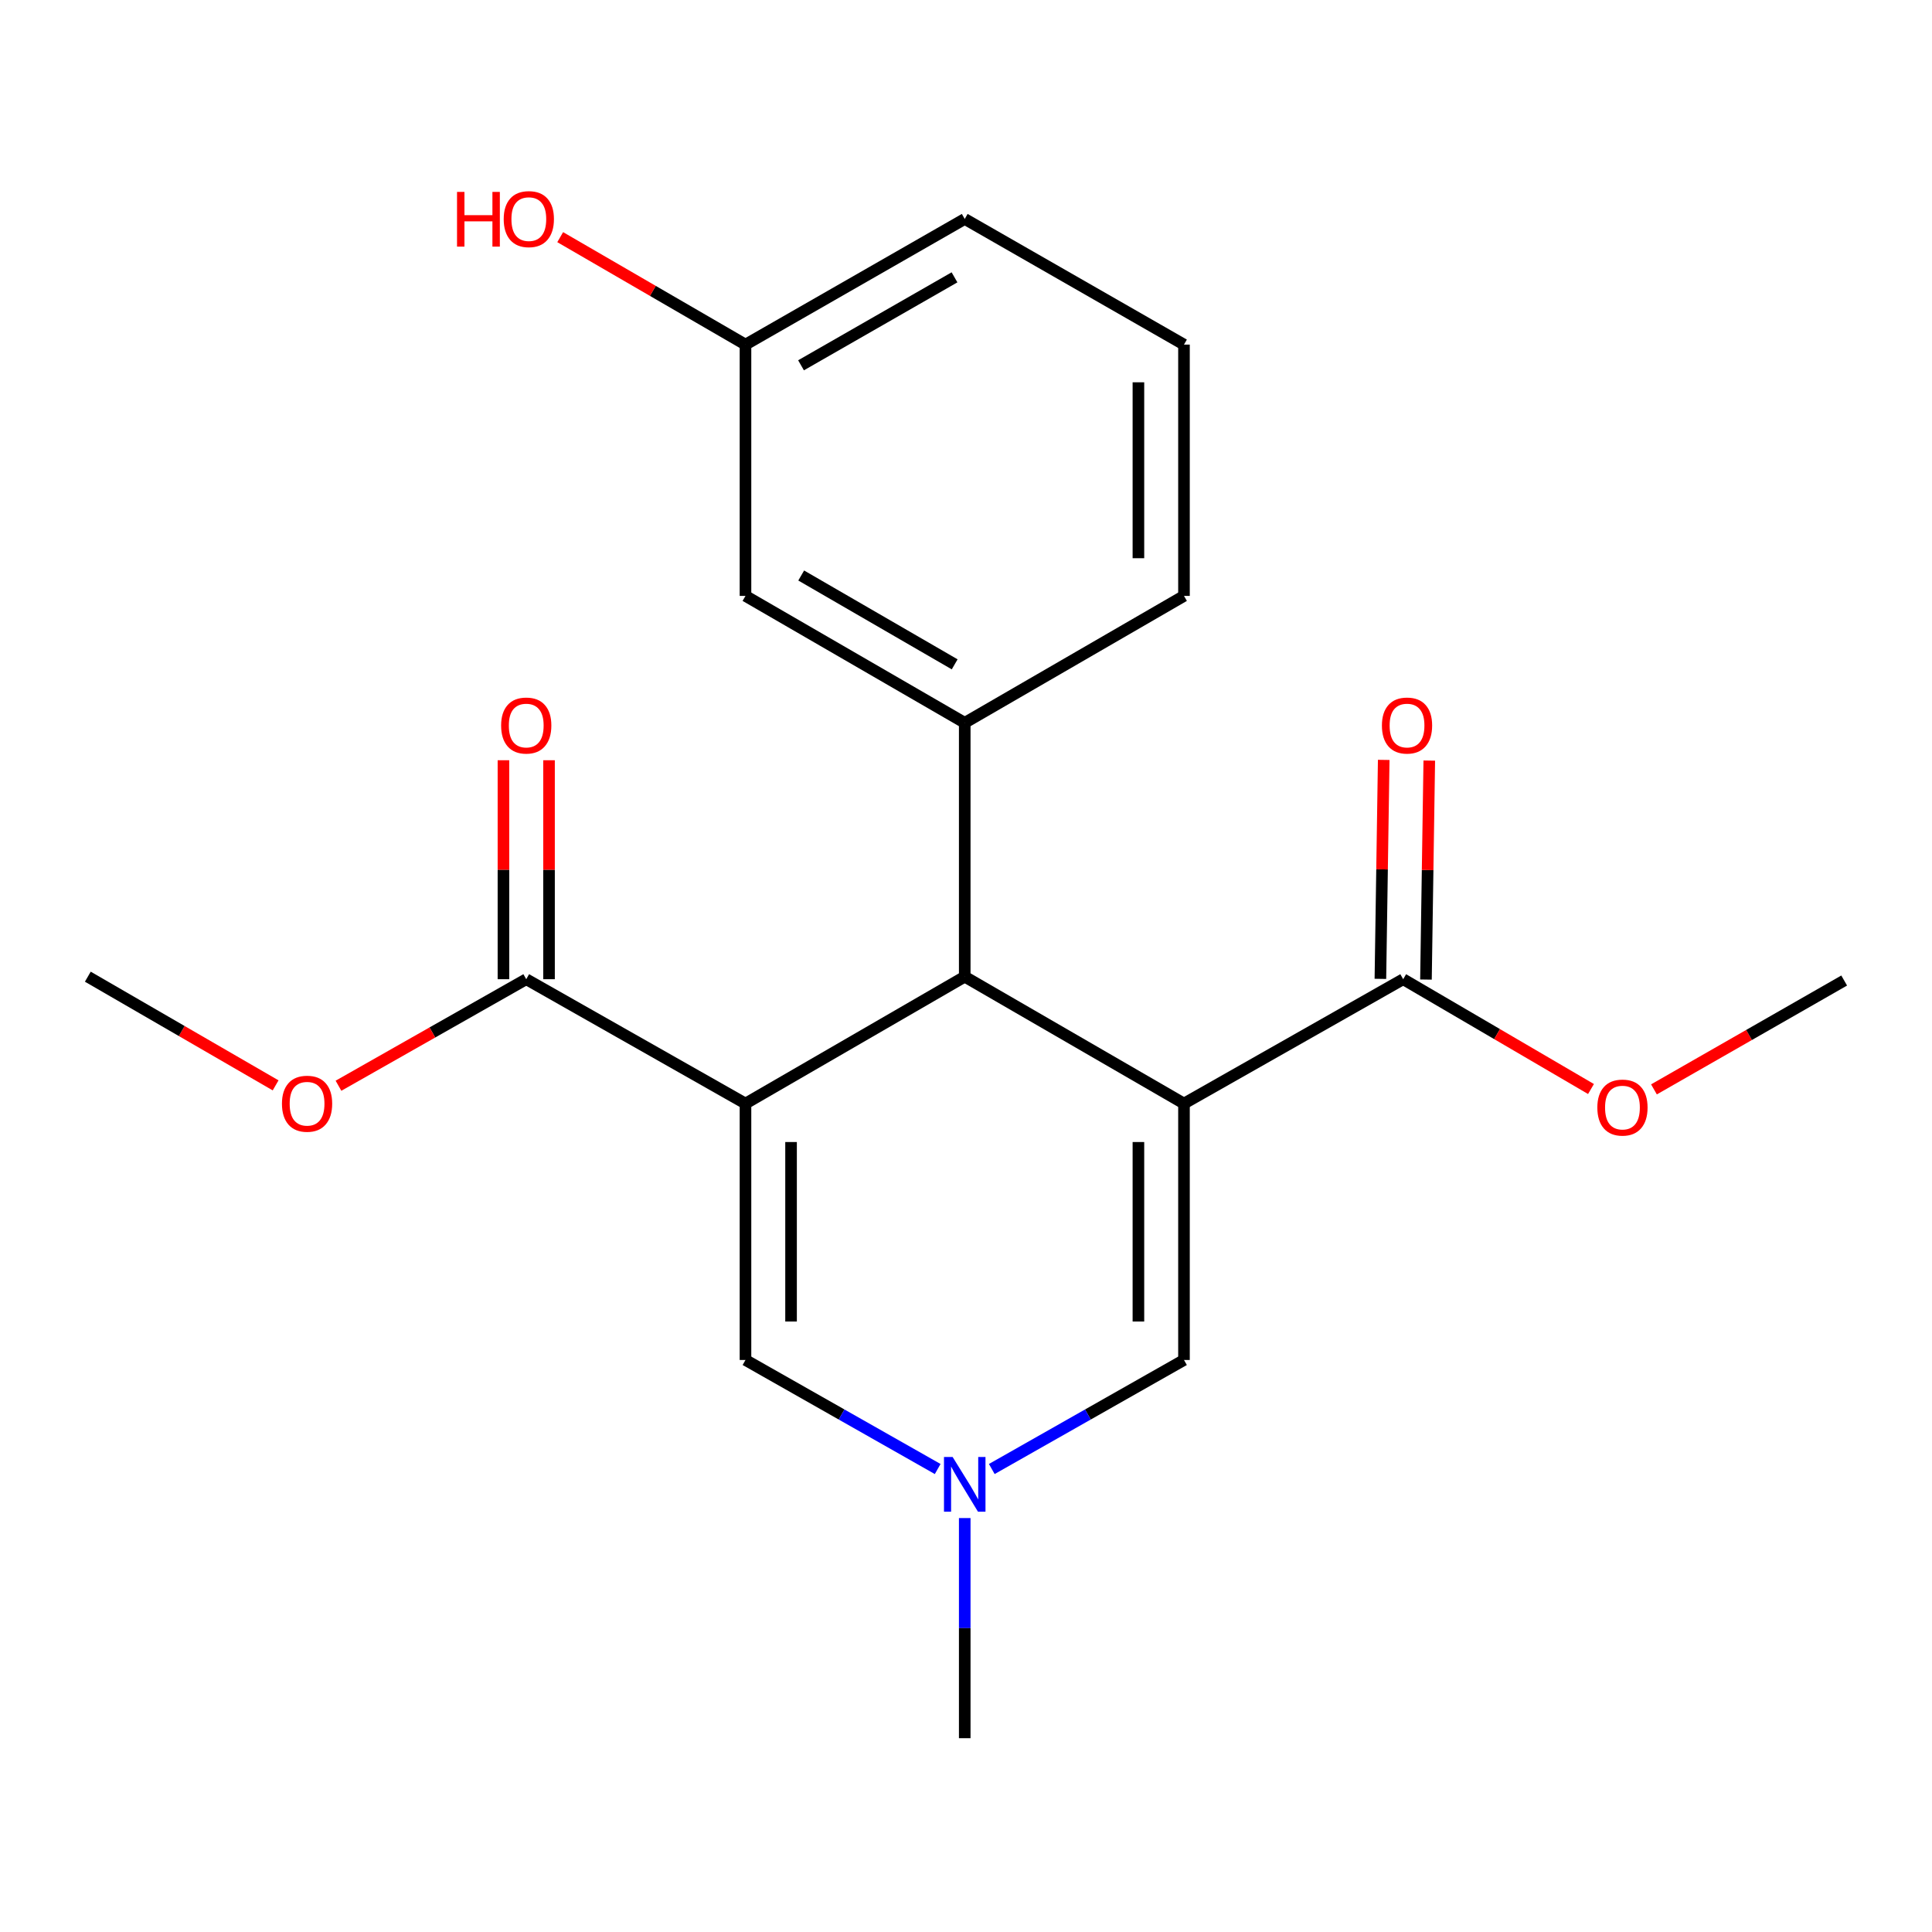 <?xml version='1.0' encoding='iso-8859-1'?>
<svg version='1.1' baseProfile='full'
              xmlns='http://www.w3.org/2000/svg'
                      xmlns:rdkit='http://www.rdkit.org/xml'
                      xmlns:xlink='http://www.w3.org/1999/xlink'
                  xml:space='preserve'
width='1000px' height='1000px' viewBox='0 0 1000 1000'>
<!-- END OF HEADER -->
<rect style='opacity:1.0;fill:#FFFFFF;stroke:none' width='1000' height='1000' x='0' y='0'> </rect>
<path class='bond-1' d='M 612.827,571.205 L 499.345,505.526' style='fill:none;fill-rule:evenodd;stroke:#000000;stroke-width:6px;stroke-linecap:butt;stroke-linejoin:miter;stroke-opacity:1' />
<path class='bond-2' d='M 612.827,571.205 L 612.827,703.924' style='fill:none;fill-rule:evenodd;stroke:#000000;stroke-width:6px;stroke-linecap:butt;stroke-linejoin:miter;stroke-opacity:1' />
<path class='bond-2' d='M 589.24,591.112 L 589.24,684.016' style='fill:none;fill-rule:evenodd;stroke:#000000;stroke-width:6px;stroke-linecap:butt;stroke-linejoin:miter;stroke-opacity:1' />
<path class='bond-5' d='M 612.827,571.205 L 726.283,506.837' style='fill:none;fill-rule:evenodd;stroke:#000000;stroke-width:6px;stroke-linecap:butt;stroke-linejoin:miter;stroke-opacity:1' />
<path class='bond-0' d='M 385.862,571.205 L 499.345,505.526' style='fill:none;fill-rule:evenodd;stroke:#000000;stroke-width:6px;stroke-linecap:butt;stroke-linejoin:miter;stroke-opacity:1' />
<path class='bond-6' d='M 385.862,571.205 L 272.38,506.837' style='fill:none;fill-rule:evenodd;stroke:#000000;stroke-width:6px;stroke-linecap:butt;stroke-linejoin:miter;stroke-opacity:1' />
<path class='bond-21' d='M 385.862,571.205 L 385.862,703.924' style='fill:none;fill-rule:evenodd;stroke:#000000;stroke-width:6px;stroke-linecap:butt;stroke-linejoin:miter;stroke-opacity:1' />
<path class='bond-21' d='M 409.45,591.112 L 409.45,684.016' style='fill:none;fill-rule:evenodd;stroke:#000000;stroke-width:6px;stroke-linecap:butt;stroke-linejoin:miter;stroke-opacity:1' />
<path class='bond-7' d='M 499.345,505.526 L 499.345,374.13' style='fill:none;fill-rule:evenodd;stroke:#000000;stroke-width:6px;stroke-linecap:butt;stroke-linejoin:miter;stroke-opacity:1' />
<path class='bond-4' d='M 612.827,703.924 L 563.087,732.143' style='fill:none;fill-rule:evenodd;stroke:#000000;stroke-width:6px;stroke-linecap:butt;stroke-linejoin:miter;stroke-opacity:1' />
<path class='bond-4' d='M 563.087,732.143 L 513.347,760.361' style='fill:none;fill-rule:evenodd;stroke:#0000FF;stroke-width:6px;stroke-linecap:butt;stroke-linejoin:miter;stroke-opacity:1' />
<path class='bond-3' d='M 385.862,703.924 L 435.603,732.143' style='fill:none;fill-rule:evenodd;stroke:#000000;stroke-width:6px;stroke-linecap:butt;stroke-linejoin:miter;stroke-opacity:1' />
<path class='bond-3' d='M 435.603,732.143 L 485.343,760.361' style='fill:none;fill-rule:evenodd;stroke:#0000FF;stroke-width:6px;stroke-linecap:butt;stroke-linejoin:miter;stroke-opacity:1' />
<path class='bond-15' d='M 499.345,785.749 L 499.345,842.718' style='fill:none;fill-rule:evenodd;stroke:#0000FF;stroke-width:6px;stroke-linecap:butt;stroke-linejoin:miter;stroke-opacity:1' />
<path class='bond-15' d='M 499.345,842.718 L 499.345,899.688' style='fill:none;fill-rule:evenodd;stroke:#000000;stroke-width:6px;stroke-linecap:butt;stroke-linejoin:miter;stroke-opacity:1' />
<path class='bond-9' d='M 738.076,507.015 L 738.935,450.347' style='fill:none;fill-rule:evenodd;stroke:#000000;stroke-width:6px;stroke-linecap:butt;stroke-linejoin:miter;stroke-opacity:1' />
<path class='bond-9' d='M 738.935,450.347 L 739.794,393.678' style='fill:none;fill-rule:evenodd;stroke:#FF0000;stroke-width:6px;stroke-linecap:butt;stroke-linejoin:miter;stroke-opacity:1' />
<path class='bond-9' d='M 714.491,506.658 L 715.35,449.989' style='fill:none;fill-rule:evenodd;stroke:#000000;stroke-width:6px;stroke-linecap:butt;stroke-linejoin:miter;stroke-opacity:1' />
<path class='bond-9' d='M 715.35,449.989 L 716.209,393.32' style='fill:none;fill-rule:evenodd;stroke:#FF0000;stroke-width:6px;stroke-linecap:butt;stroke-linejoin:miter;stroke-opacity:1' />
<path class='bond-11' d='M 726.283,506.837 L 774.888,535.255' style='fill:none;fill-rule:evenodd;stroke:#000000;stroke-width:6px;stroke-linecap:butt;stroke-linejoin:miter;stroke-opacity:1' />
<path class='bond-11' d='M 774.888,535.255 L 823.492,563.674' style='fill:none;fill-rule:evenodd;stroke:#FF0000;stroke-width:6px;stroke-linecap:butt;stroke-linejoin:miter;stroke-opacity:1' />
<path class='bond-10' d='M 284.174,506.837 L 284.174,450.168' style='fill:none;fill-rule:evenodd;stroke:#000000;stroke-width:6px;stroke-linecap:butt;stroke-linejoin:miter;stroke-opacity:1' />
<path class='bond-10' d='M 284.174,450.168 L 284.174,393.499' style='fill:none;fill-rule:evenodd;stroke:#FF0000;stroke-width:6px;stroke-linecap:butt;stroke-linejoin:miter;stroke-opacity:1' />
<path class='bond-10' d='M 260.586,506.837 L 260.586,450.168' style='fill:none;fill-rule:evenodd;stroke:#000000;stroke-width:6px;stroke-linecap:butt;stroke-linejoin:miter;stroke-opacity:1' />
<path class='bond-10' d='M 260.586,450.168 L 260.586,393.499' style='fill:none;fill-rule:evenodd;stroke:#FF0000;stroke-width:6px;stroke-linecap:butt;stroke-linejoin:miter;stroke-opacity:1' />
<path class='bond-12' d='M 272.38,506.837 L 223.789,534.407' style='fill:none;fill-rule:evenodd;stroke:#000000;stroke-width:6px;stroke-linecap:butt;stroke-linejoin:miter;stroke-opacity:1' />
<path class='bond-12' d='M 223.789,534.407 L 175.198,561.978' style='fill:none;fill-rule:evenodd;stroke:#FF0000;stroke-width:6px;stroke-linecap:butt;stroke-linejoin:miter;stroke-opacity:1' />
<path class='bond-8' d='M 499.345,374.13 L 385.862,308.439' style='fill:none;fill-rule:evenodd;stroke:#000000;stroke-width:6px;stroke-linecap:butt;stroke-linejoin:miter;stroke-opacity:1' />
<path class='bond-8' d='M 494.139,343.863 L 414.702,297.879' style='fill:none;fill-rule:evenodd;stroke:#000000;stroke-width:6px;stroke-linecap:butt;stroke-linejoin:miter;stroke-opacity:1' />
<path class='bond-14' d='M 499.345,374.13 L 612.827,308.439' style='fill:none;fill-rule:evenodd;stroke:#000000;stroke-width:6px;stroke-linecap:butt;stroke-linejoin:miter;stroke-opacity:1' />
<path class='bond-13' d='M 385.862,308.439 L 385.862,178.367' style='fill:none;fill-rule:evenodd;stroke:#000000;stroke-width:6px;stroke-linecap:butt;stroke-linejoin:miter;stroke-opacity:1' />
<path class='bond-19' d='M 856.085,563.865 L 905.315,535.692' style='fill:none;fill-rule:evenodd;stroke:#FF0000;stroke-width:6px;stroke-linecap:butt;stroke-linejoin:miter;stroke-opacity:1' />
<path class='bond-19' d='M 905.315,535.692 L 954.545,507.518' style='fill:none;fill-rule:evenodd;stroke:#000000;stroke-width:6px;stroke-linecap:butt;stroke-linejoin:miter;stroke-opacity:1' />
<path class='bond-20' d='M 142.659,561.784 L 94.057,533.655' style='fill:none;fill-rule:evenodd;stroke:#FF0000;stroke-width:6px;stroke-linecap:butt;stroke-linejoin:miter;stroke-opacity:1' />
<path class='bond-20' d='M 94.057,533.655 L 45.455,505.526' style='fill:none;fill-rule:evenodd;stroke:#000000;stroke-width:6px;stroke-linecap:butt;stroke-linejoin:miter;stroke-opacity:1' />
<path class='bond-16' d='M 385.862,178.367 L 337.91,150.558' style='fill:none;fill-rule:evenodd;stroke:#000000;stroke-width:6px;stroke-linecap:butt;stroke-linejoin:miter;stroke-opacity:1' />
<path class='bond-16' d='M 337.91,150.558 L 289.958,122.749' style='fill:none;fill-rule:evenodd;stroke:#FF0000;stroke-width:6px;stroke-linecap:butt;stroke-linejoin:miter;stroke-opacity:1' />
<path class='bond-22' d='M 385.862,178.367 L 499.345,113.331' style='fill:none;fill-rule:evenodd;stroke:#000000;stroke-width:6px;stroke-linecap:butt;stroke-linejoin:miter;stroke-opacity:1' />
<path class='bond-22' d='M 414.613,189.076 L 494.051,143.551' style='fill:none;fill-rule:evenodd;stroke:#000000;stroke-width:6px;stroke-linecap:butt;stroke-linejoin:miter;stroke-opacity:1' />
<path class='bond-17' d='M 612.827,308.439 L 612.827,178.367' style='fill:none;fill-rule:evenodd;stroke:#000000;stroke-width:6px;stroke-linecap:butt;stroke-linejoin:miter;stroke-opacity:1' />
<path class='bond-17' d='M 589.24,288.928 L 589.24,197.878' style='fill:none;fill-rule:evenodd;stroke:#000000;stroke-width:6px;stroke-linecap:butt;stroke-linejoin:miter;stroke-opacity:1' />
<path class='bond-18' d='M 612.827,178.367 L 499.345,113.331' style='fill:none;fill-rule:evenodd;stroke:#000000;stroke-width:6px;stroke-linecap:butt;stroke-linejoin:miter;stroke-opacity:1' />
<path  class='atom-5' d='M 493.085 754.145
L 502.365 769.145
Q 503.285 770.625, 504.765 773.305
Q 506.245 775.985, 506.325 776.145
L 506.325 754.145
L 510.085 754.145
L 510.085 782.465
L 506.205 782.465
L 496.245 766.065
Q 495.085 764.145, 493.845 761.945
Q 492.645 759.745, 492.285 759.065
L 492.285 782.465
L 488.605 782.465
L 488.605 754.145
L 493.085 754.145
' fill='#0000FF'/>
<path  class='atom-10' d='M 715.275 375.534
Q 715.275 368.734, 718.635 364.934
Q 721.995 361.134, 728.275 361.134
Q 734.555 361.134, 737.915 364.934
Q 741.275 368.734, 741.275 375.534
Q 741.275 382.414, 737.875 386.334
Q 734.475 390.214, 728.275 390.214
Q 722.035 390.214, 718.635 386.334
Q 715.275 382.454, 715.275 375.534
M 728.275 387.014
Q 732.595 387.014, 734.915 384.134
Q 737.275 381.214, 737.275 375.534
Q 737.275 369.974, 734.915 367.174
Q 732.595 364.334, 728.275 364.334
Q 723.955 364.334, 721.595 367.134
Q 719.275 369.934, 719.275 375.534
Q 719.275 381.254, 721.595 384.134
Q 723.955 387.014, 728.275 387.014
' fill='#FF0000'/>
<path  class='atom-11' d='M 259.38 375.534
Q 259.38 368.734, 262.74 364.934
Q 266.1 361.134, 272.38 361.134
Q 278.66 361.134, 282.02 364.934
Q 285.38 368.734, 285.38 375.534
Q 285.38 382.414, 281.98 386.334
Q 278.58 390.214, 272.38 390.214
Q 266.14 390.214, 262.74 386.334
Q 259.38 382.454, 259.38 375.534
M 272.38 387.014
Q 276.7 387.014, 279.02 384.134
Q 281.38 381.214, 281.38 375.534
Q 281.38 369.974, 279.02 367.174
Q 276.7 364.334, 272.38 364.334
Q 268.06 364.334, 265.7 367.134
Q 263.38 369.934, 263.38 375.534
Q 263.38 381.254, 265.7 384.134
Q 268.06 387.014, 272.38 387.014
' fill='#FF0000'/>
<path  class='atom-12' d='M 826.779 573.276
Q 826.779 566.476, 830.139 562.676
Q 833.499 558.876, 839.779 558.876
Q 846.059 558.876, 849.419 562.676
Q 852.779 566.476, 852.779 573.276
Q 852.779 580.156, 849.379 584.076
Q 845.979 587.956, 839.779 587.956
Q 833.539 587.956, 830.139 584.076
Q 826.779 580.196, 826.779 573.276
M 839.779 584.756
Q 844.099 584.756, 846.419 581.876
Q 848.779 578.956, 848.779 573.276
Q 848.779 567.716, 846.419 564.916
Q 844.099 562.076, 839.779 562.076
Q 835.459 562.076, 833.099 564.876
Q 830.779 567.676, 830.779 573.276
Q 830.779 578.996, 833.099 581.876
Q 835.459 584.756, 839.779 584.756
' fill='#FF0000'/>
<path  class='atom-13' d='M 145.937 571.285
Q 145.937 564.485, 149.297 560.685
Q 152.657 556.885, 158.937 556.885
Q 165.217 556.885, 168.577 560.685
Q 171.937 564.485, 171.937 571.285
Q 171.937 578.165, 168.537 582.085
Q 165.137 585.965, 158.937 585.965
Q 152.697 585.965, 149.297 582.085
Q 145.937 578.205, 145.937 571.285
M 158.937 582.765
Q 163.257 582.765, 165.577 579.885
Q 167.937 576.965, 167.937 571.285
Q 167.937 565.725, 165.577 562.925
Q 163.257 560.085, 158.937 560.085
Q 154.617 560.085, 152.257 562.885
Q 149.937 565.685, 149.937 571.285
Q 149.937 577.005, 152.257 579.885
Q 154.617 582.765, 158.937 582.765
' fill='#FF0000'/>
<path  class='atom-17' d='M 236.557 99.331
L 240.397 99.331
L 240.397 111.371
L 254.877 111.371
L 254.877 99.331
L 258.717 99.331
L 258.717 127.651
L 254.877 127.651
L 254.877 114.571
L 240.397 114.571
L 240.397 127.651
L 236.557 127.651
L 236.557 99.331
' fill='#FF0000'/>
<path  class='atom-17' d='M 260.717 113.411
Q 260.717 106.611, 264.077 102.811
Q 267.437 99.011, 273.717 99.011
Q 279.997 99.011, 283.357 102.811
Q 286.717 106.611, 286.717 113.411
Q 286.717 120.291, 283.317 124.211
Q 279.917 128.091, 273.717 128.091
Q 267.477 128.091, 264.077 124.211
Q 260.717 120.331, 260.717 113.411
M 273.717 124.891
Q 278.037 124.891, 280.357 122.011
Q 282.717 119.091, 282.717 113.411
Q 282.717 107.851, 280.357 105.051
Q 278.037 102.211, 273.717 102.211
Q 269.397 102.211, 267.037 105.011
Q 264.717 107.811, 264.717 113.411
Q 264.717 119.131, 267.037 122.011
Q 269.397 124.891, 273.717 124.891
' fill='#FF0000'/>
</svg>
